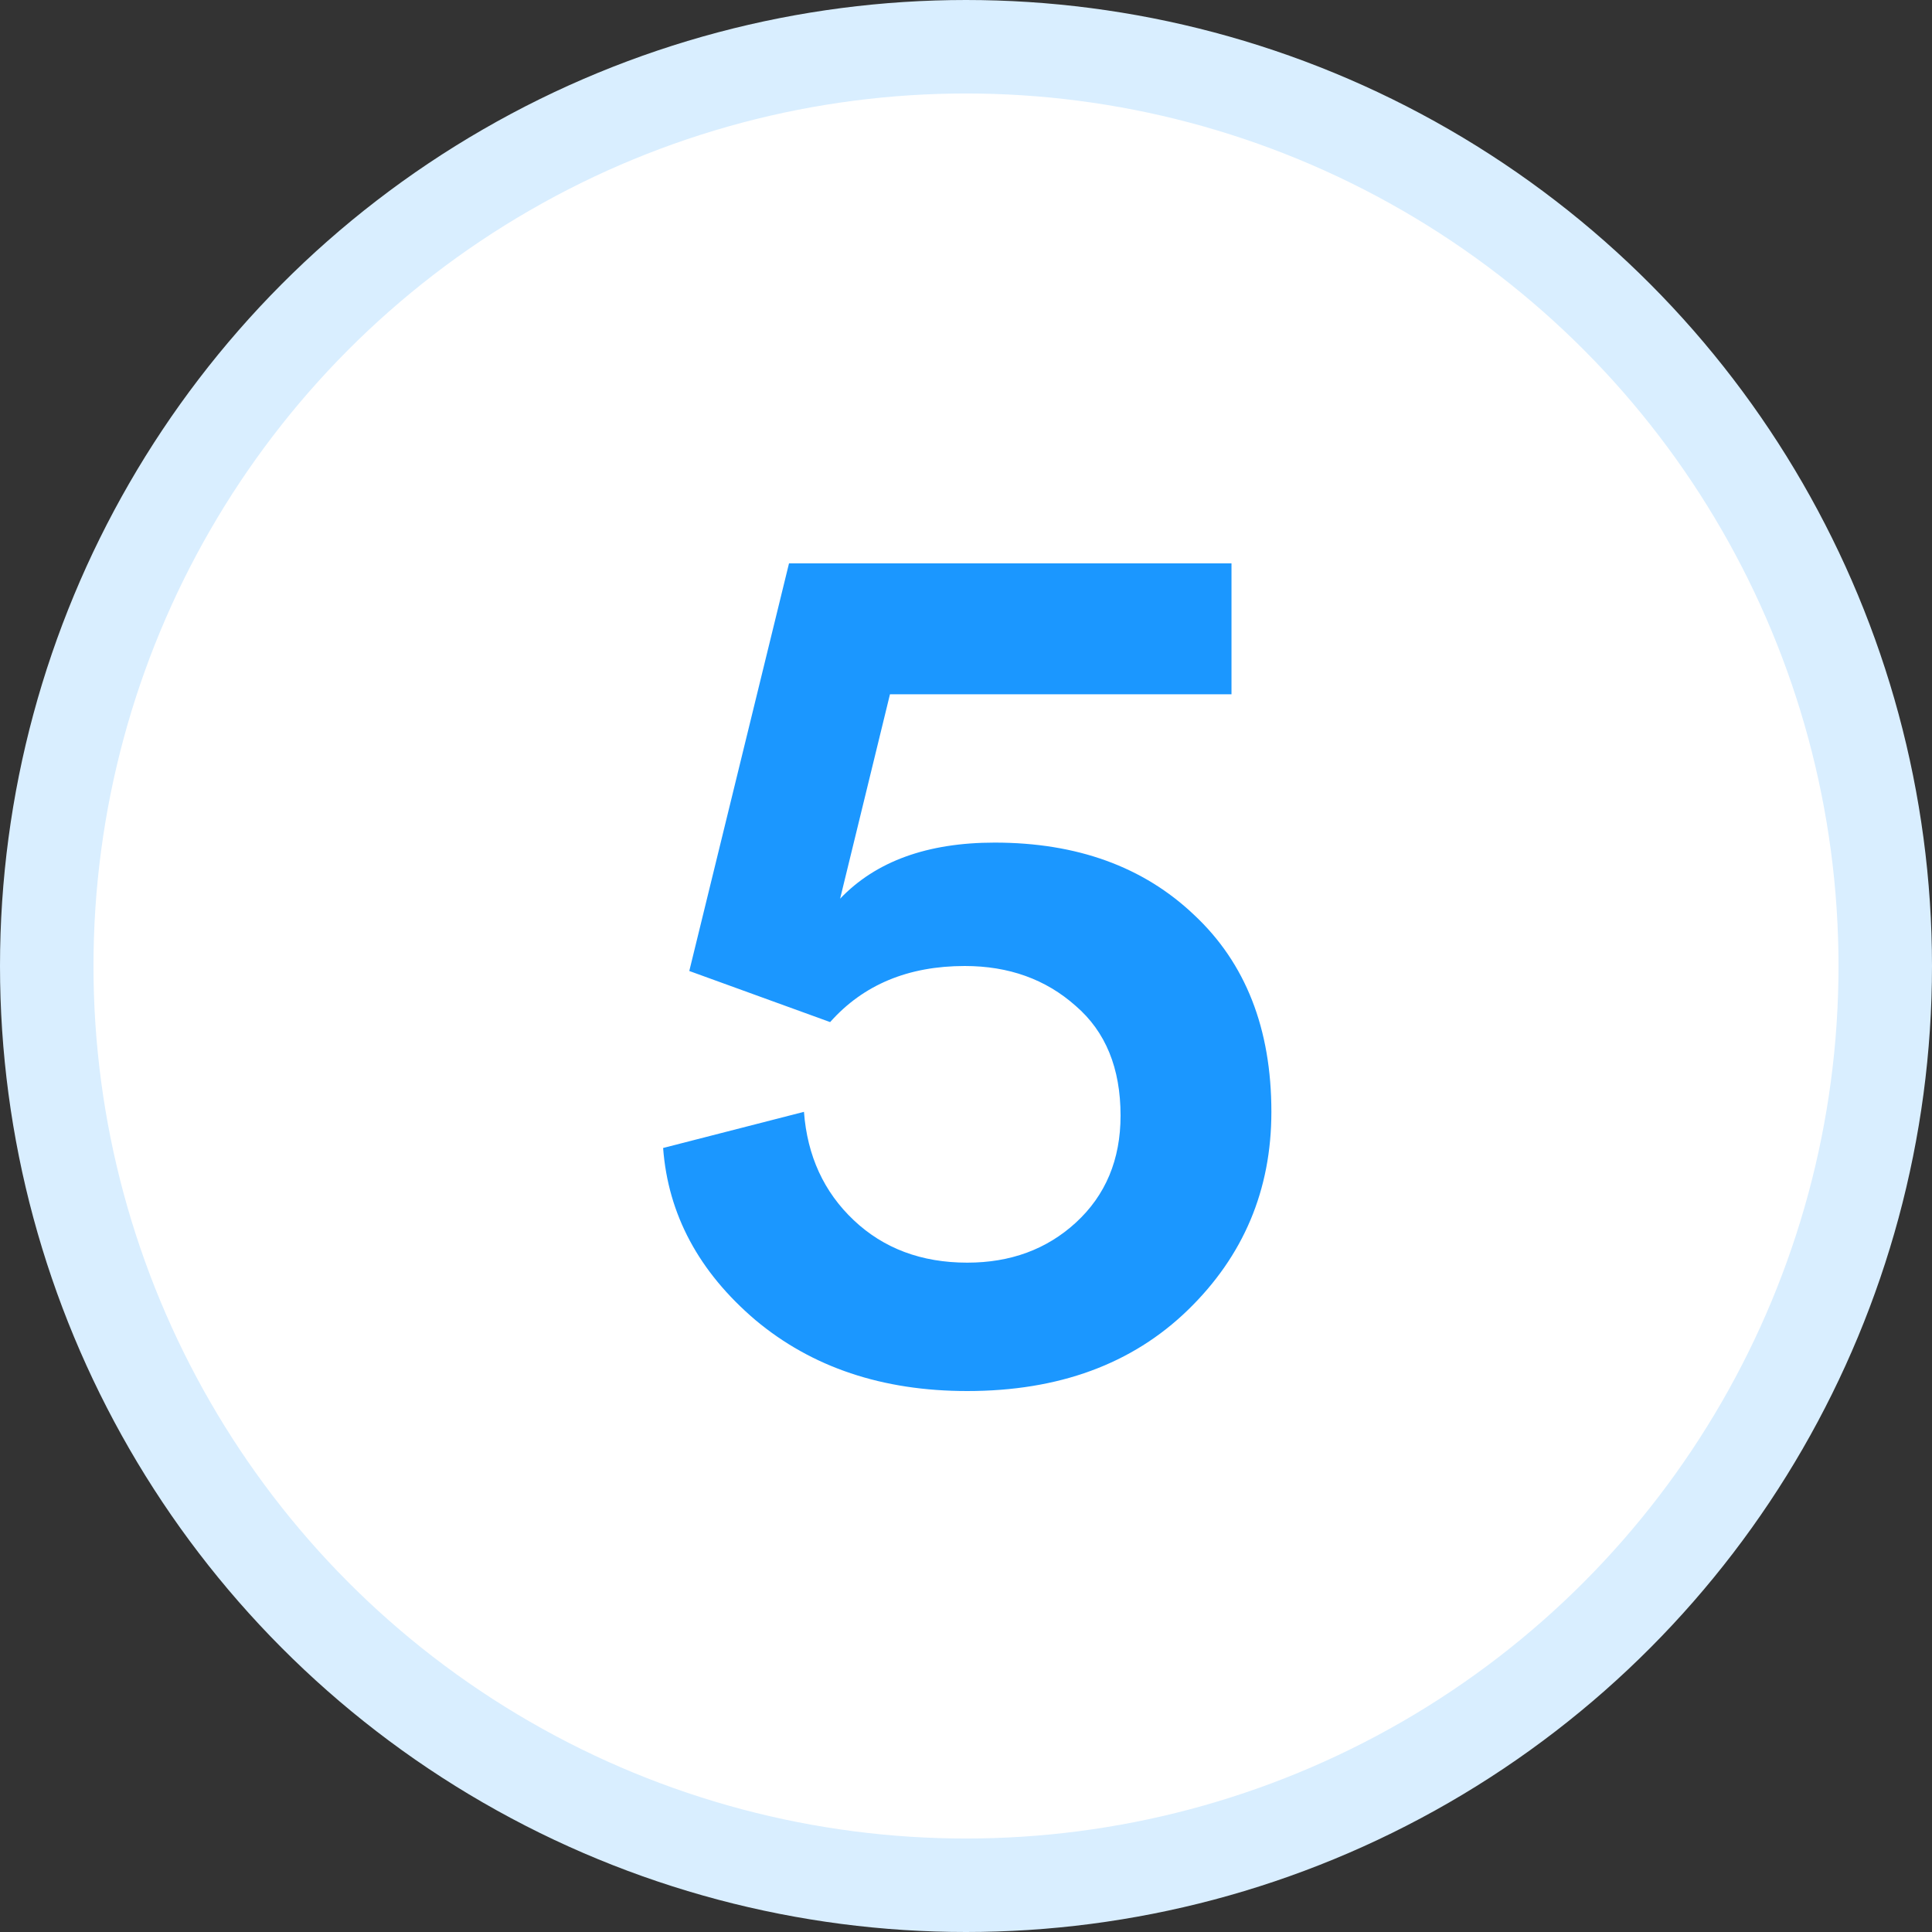 <svg width="31" height="31" viewBox="0 0 31 31" fill="none" xmlns="http://www.w3.org/2000/svg">
<rect x="0" y="0" width="31" height="31" fill="#333333" stroke="none"/>
<circle cx="15.5" cy="15.5" r="14.75" fill="white" stroke="#D9EEFF" stroke-width="1.5"/>
<path d="M10.64 18.42L12.9 17.84C12.953 18.547 13.22 19.127 13.7 19.58C14.18 20.033 14.787 20.26 15.52 20.26C16.213 20.26 16.793 20.047 17.26 19.62C17.74 19.18 17.98 18.607 17.98 17.9C17.98 17.14 17.74 16.553 17.26 16.14C16.78 15.713 16.187 15.5 15.48 15.5C14.573 15.5 13.853 15.8 13.32 16.4L11.06 15.58L12.66 9.04H19.76V11.14H14.28L13.48 14.42C14.053 13.82 14.88 13.52 15.96 13.52C17.28 13.52 18.347 13.907 19.16 14.68C19.987 15.453 20.4 16.507 20.4 17.84C20.4 19.093 19.953 20.153 19.06 21.02C18.167 21.887 16.987 22.32 15.52 22.32C14.16 22.32 13.027 21.94 12.12 21.18C11.213 20.407 10.72 19.487 10.64 18.42Z" fill="#1B97FF"/>
</svg>
